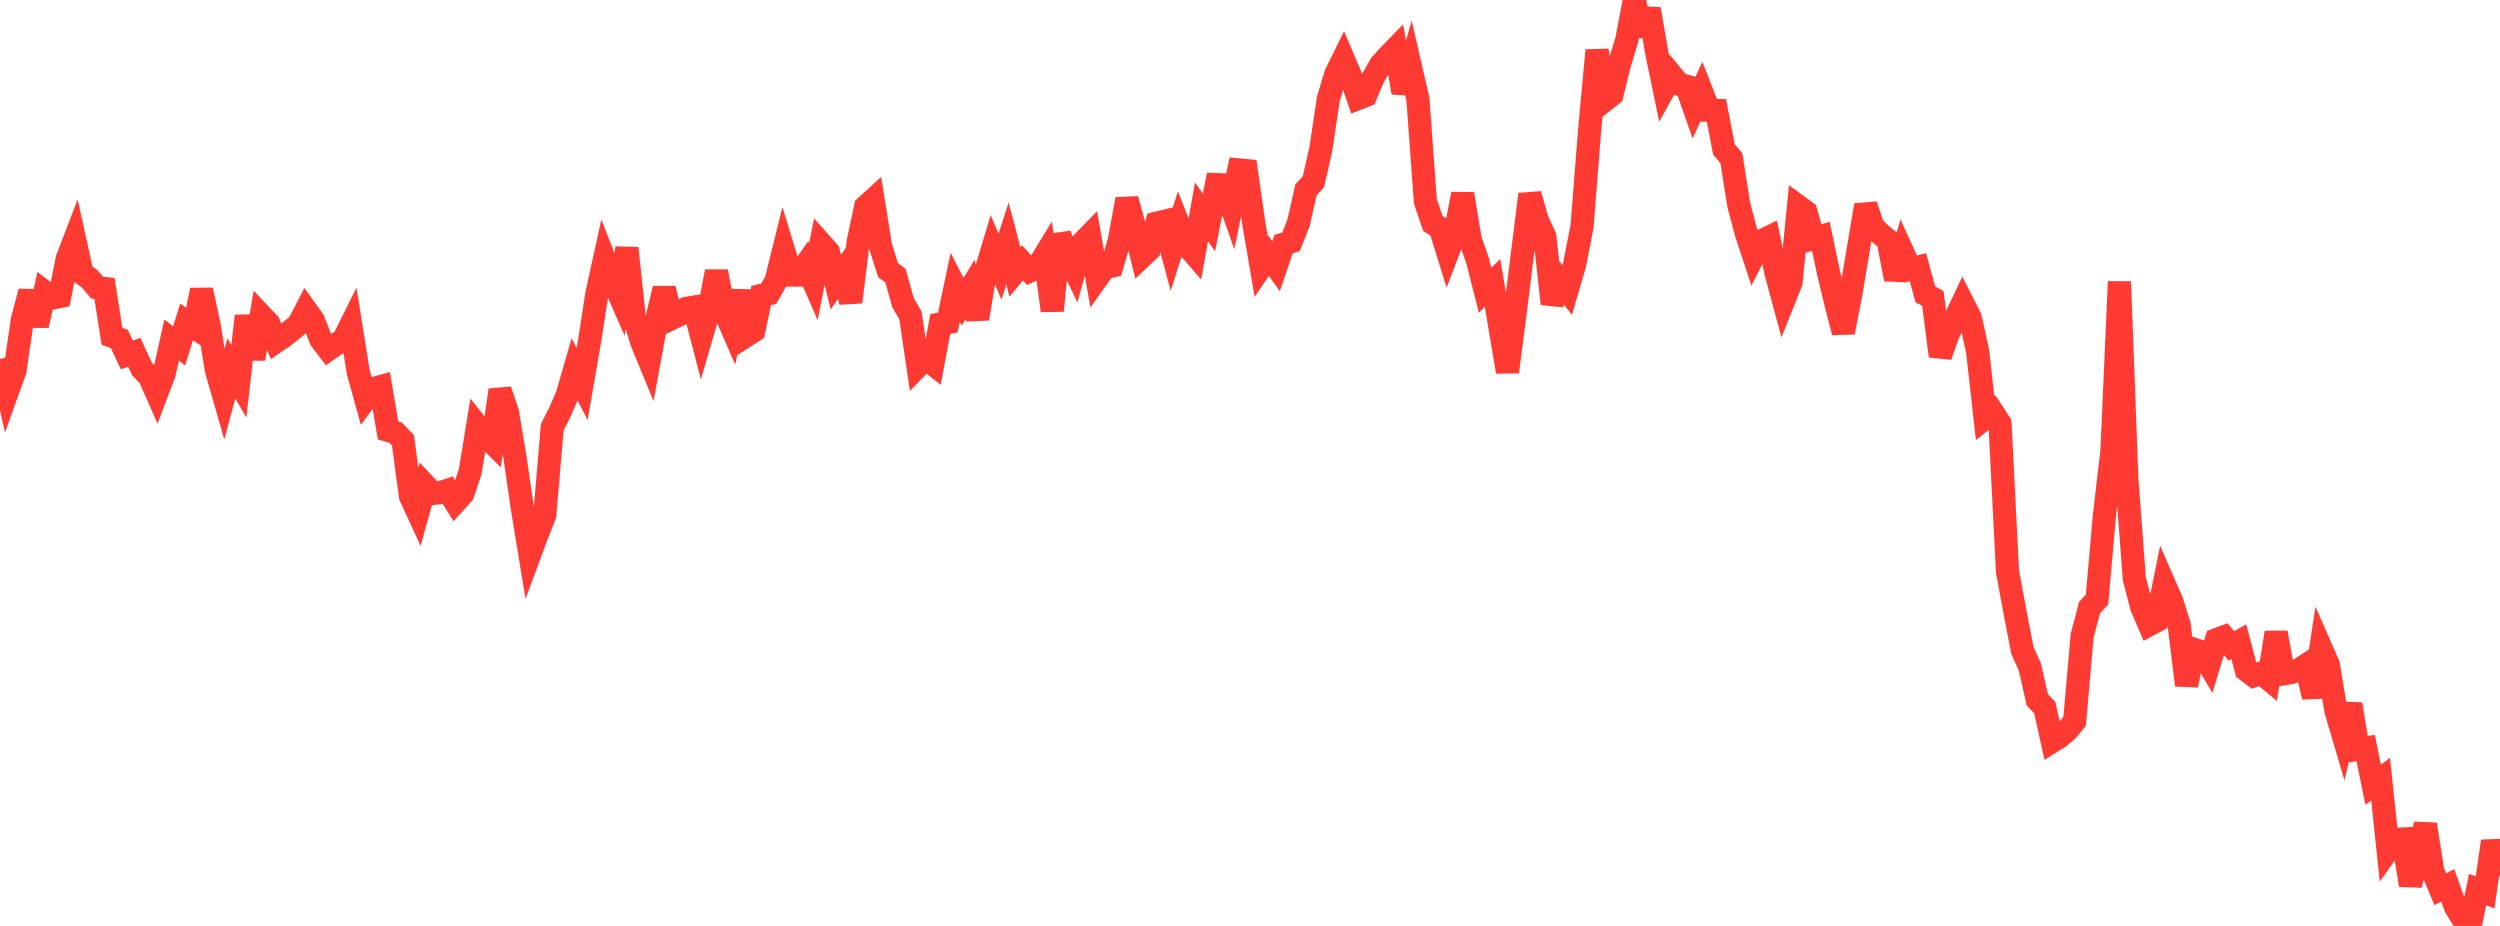 <?xml version="1.0" standalone="no"?>
<!DOCTYPE svg PUBLIC "-//W3C//DTD SVG 1.1//EN" "http://www.w3.org/Graphics/SVG/1.1/DTD/svg11.dtd">

<svg width="135" height="50" viewBox="0 0 135 50" preserveAspectRatio="none" 
  xmlns="http://www.w3.org/2000/svg"
  xmlns:xlink="http://www.w3.org/1999/xlink">


<polyline points="0.0, 19.379 0.403, 21.138 0.806, 20.017 1.209, 17.265 1.612, 15.749 2.015, 17.571 2.418, 15.78 2.821, 16.091 3.224, 16.012 3.627, 13.984 4.03, 12.934 4.433, 14.767 4.836, 15.049 5.239, 15.528 5.642, 15.578 6.045, 18.158 6.448, 18.31 6.851, 19.168 7.254, 19.026 7.657, 19.908 8.06, 20.326 8.463, 21.233 8.866, 20.172 9.269, 18.359 9.672, 18.68 10.075, 17.384 10.478, 17.658 10.881, 15.662 11.284, 17.53 11.687, 19.991 12.09, 21.395 12.493, 19.89 12.896, 20.591 13.299, 17.065 13.701, 19.372 14.104, 17.036 14.507, 17.461 14.91, 18.441 15.313, 18.167 15.716, 17.848 16.119, 17.52 16.522, 16.744 16.925, 17.306 17.328, 18.345 17.731, 18.871 18.134, 18.591 18.537, 18.374 18.94, 17.562 19.343, 20.08 19.746, 21.538 20.149, 20.992 20.552, 20.878 20.955, 23.241 21.358, 23.362 21.761, 23.782 22.164, 26.792 22.567, 27.67 22.97, 26.217 23.373, 26.646 23.776, 26.606 24.179, 26.471 24.582, 27.115 24.985, 26.671 25.388, 25.481 25.791, 23.012 26.194, 23.516 26.597, 23.916 27.0, 21.066 27.403, 22.272 27.806, 24.686 28.209, 27.452 28.612, 29.913 29.015, 28.829 29.418, 27.81 29.821, 23.073 30.224, 22.276 30.627, 21.347 31.03, 19.954 31.433, 20.739 31.836, 18.421 32.239, 15.828 32.642, 13.994 33.045, 15.018 33.448, 15.936 33.851, 13.4 34.254, 17.158 34.657, 18.474 35.06, 19.454 35.463, 17.25 35.866, 15.586 36.269, 17.198 36.672, 17.008 37.075, 16.651 37.478, 16.583 37.881, 18.138 38.284, 16.756 38.687, 14.664 39.09, 16.714 39.493, 17.644 39.896, 15.721 40.299, 18.125 40.701, 17.866 41.104, 15.955 41.507, 15.865 41.91, 15.16 42.313, 13.53 42.716, 14.854 43.119, 14.855 43.522, 14.284 43.925, 15.206 44.328, 13.15 44.731, 13.605 45.134, 15.23 45.537, 14.659 45.94, 16.311 46.343, 13.051 46.746, 11.165 47.149, 10.796 47.552, 13.31 47.955, 14.584 48.358, 14.89 48.761, 16.342 49.164, 17.031 49.567, 19.762 49.97, 19.341 50.373, 19.656 50.776, 17.494 51.179, 17.421 51.582, 15.506 51.985, 16.294 52.388, 15.628 52.791, 17.209 53.194, 14.789 53.597, 13.449 54.0, 14.397 54.403, 13.155 54.806, 14.684 55.209, 14.195 55.612, 14.635 56.015, 14.451 56.418, 13.79 56.821, 16.776 57.224, 12.685 57.627, 13.702 58.03, 14.556 58.433, 13.13 58.836, 12.716 59.239, 15.026 59.642, 14.461 60.045, 14.364 60.448, 12.968 60.851, 10.754 61.254, 12.222 61.657, 13.858 62.06, 13.476 62.463, 12.05 62.866, 11.952 63.269, 13.473 63.672, 12.202 64.075, 13.226 64.478, 13.693 64.881, 11.442 65.284, 12.016 65.687, 9.969 66.09, 9.982 66.493, 11.129 66.896, 9.174 67.299, 9.212 67.701, 12.039 68.104, 14.404 68.507, 13.815 68.91, 14.375 69.313, 13.185 69.716, 13.055 70.119, 12.042 70.522, 10.254 70.925, 9.817 71.328, 8.036 71.731, 5.341 72.134, 4.003 72.537, 3.183 72.94, 4.134 73.343, 5.313 73.746, 5.154 74.149, 4.203 74.552, 3.495 74.955, 3.046 75.358, 2.631 75.761, 5.005 76.164, 3.607 76.567, 5.357 76.97, 10.872 77.373, 12.064 77.776, 12.325 78.179, 13.626 78.582, 12.579 78.985, 10.474 79.388, 12.931 79.791, 14.081 80.194, 15.675 80.597, 15.276 81.0, 17.688 81.403, 20.078 81.806, 16.982 82.209, 13.711 82.612, 10.492 83.015, 11.898 83.418, 12.769 83.821, 16.407 84.224, 15.146 84.627, 15.66 85.03, 14.285 85.433, 12.2 85.836, 7.064 86.239, 2.717 86.642, 5.425 87.045, 5.107 87.448, 3.469 87.851, 2.135 88.254, 0.0 88.657, 1.91 89.06, 0.491 89.463, 2.844 89.866, 4.792 90.269, 4.062 90.672, 4.551 91.075, 4.659 91.478, 5.811 91.881, 4.931 92.284, 5.957 92.687, 5.966 93.09, 8.065 93.493, 8.543 93.896, 11.079 94.299, 12.589 94.701, 13.804 95.104, 13.014 95.507, 12.82 95.91, 14.755 96.313, 16.246 96.716, 15.234 97.119, 11.151 97.522, 11.447 97.925, 12.88 98.328, 12.765 98.731, 14.687 99.134, 16.371 99.537, 17.945 99.94, 15.905 100.343, 13.486 100.746, 11.08 101.149, 12.251 101.552, 12.642 101.955, 12.973 102.358, 15.075 102.761, 13.652 103.164, 14.535 103.567, 14.429 103.97, 15.899 104.373, 16.112 104.776, 19.226 105.179, 18.074 105.582, 17.202 105.985, 16.354 106.388, 17.146 106.791, 18.964 107.194, 22.573 107.597, 22.254 108.0, 22.864 108.403, 30.858 108.806, 33.033 109.209, 35.123 109.612, 36.015 110.015, 37.792 110.418, 38.209 110.821, 40.032 111.224, 39.779 111.627, 39.435 112.03, 38.951 112.433, 34.34 112.836, 32.81 113.239, 32.378 113.642, 27.801 114.045, 24.365 114.448, 15.208 114.851, 25.907 115.254, 31.259 115.657, 32.802 116.06, 33.734 116.463, 33.519 116.866, 31.534 117.269, 32.457 117.672, 33.734 118.075, 37 118.478, 35.064 118.881, 35.198 119.284, 35.877 119.687, 34.543 120.09, 34.392 120.493, 34.875 120.896, 34.652 121.299, 36.186 121.701, 36.489 122.104, 36.343 122.507, 36.675 122.91, 34.161 123.313, 36.387 123.716, 36.317 124.119, 36.183 124.522, 35.921 124.925, 37.634 125.328, 34.983 125.731, 35.9 126.134, 38.354 126.537, 39.719 126.94, 38.027 127.343, 40.456 127.746, 40.392 128.149, 42.376 128.552, 42.078 128.955, 45.892 129.358, 45.321 129.761, 45.304 130.164, 47.795 130.567, 46.137 130.97, 44.515 131.373, 47.054 131.776, 48.017 132.179, 47.812 132.582, 48.946 132.985, 49.616 133.388, 50.0 133.791, 48.034 134.194, 48.19 134.597, 45.425 135.0, 47.286" fill="none" stroke="#ff3a33" stroke-width="1.25"/>

</svg>